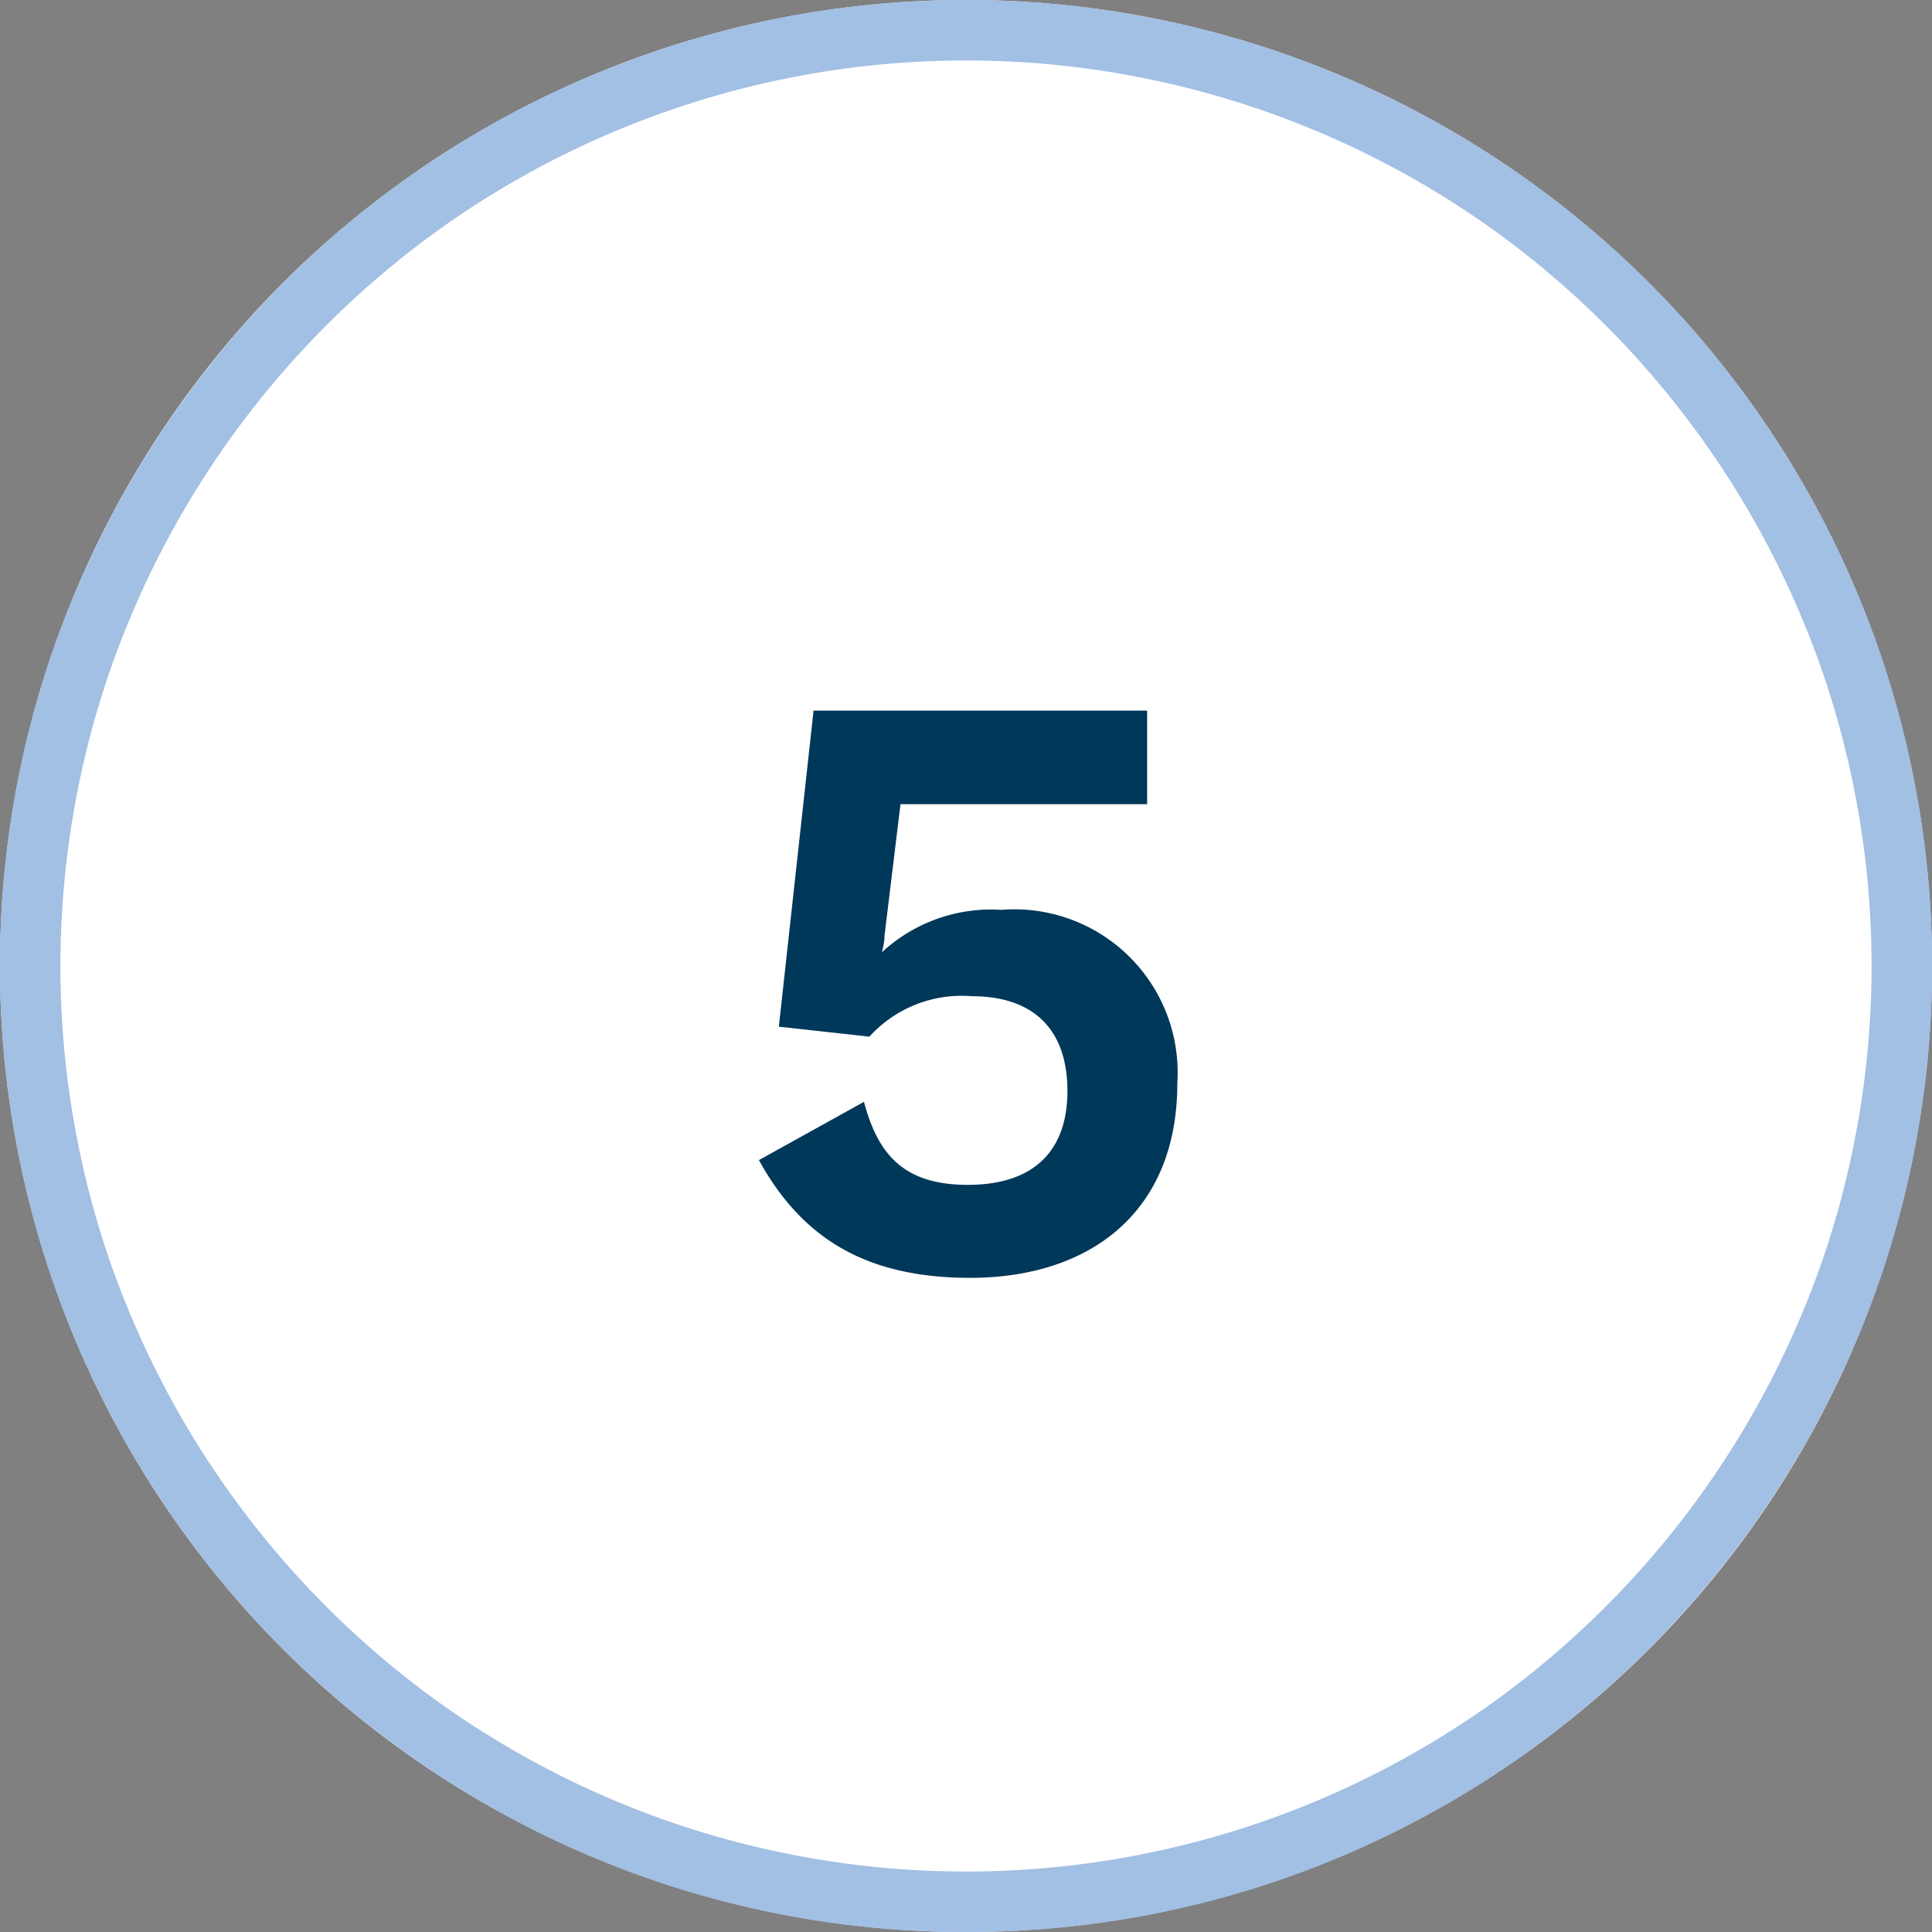 <svg xmlns="http://www.w3.org/2000/svg" viewBox="0 0 64 64">
  <rect x="0" y="0" width="64" height="64" fill="#808080" stroke="none"/>
  <defs>
    <style>
      .cls-1 {
        fill: #fff;
      }

      .cls-2 {
        fill: #a2bfe4;
      }

      .cls-3 {
        fill: #00385a;
      }
    </style>
  </defs>
  <g id="Circle">
    <g id="Colour">
      <g id="Background">
        <circle class="cls-1" cx="32" cy="32" r="32"/>
      </g>
      <path class="cls-2" d="M32,64a31.78,31.78,0,0,1-18.81-6.12A32,32,0,0,1,1.56,22.11h0a32.29,32.29,0,0,1,11.63-16,32,32,0,0,1,37.62,0A32,32,0,0,1,62.44,41.89a32.29,32.29,0,0,1-11.63,16A31.78,31.78,0,0,1,32,64ZM3.47,22.73a30,30,0,0,0,0,18.54,30.21,30.21,0,0,0,10.9,15,30,30,0,0,0,35.26,0,30.21,30.21,0,0,0,10.9-15,30,30,0,0,0,0-18.54,30.21,30.21,0,0,0-10.9-15,30,30,0,0,0-35.26,0,30.21,30.21,0,0,0-10.9,15Z"/>
    </g>
  </g>
  <g id="Work">
    <path class="cls-3" d="M39,35.89c0,4.28-2.91,6.44-6.86,6.44-3.33,0-5.52-1.21-7-3.9l3.48-1.93c.45,1.68,1.26,2.75,3.44,2.75s3.3-1.12,3.3-3.11S34.29,33,32.18,33a4.13,4.13,0,0,0-3.38,1.34l-3-.33,1.15-10.47H38v3.1H29.83L29.3,31c0,.26-.08.48-.08.54h0a5.32,5.32,0,0,1,3.95-1.4A5.41,5.41,0,0,1,39,35.89Z"/>
  </g>
</svg>
